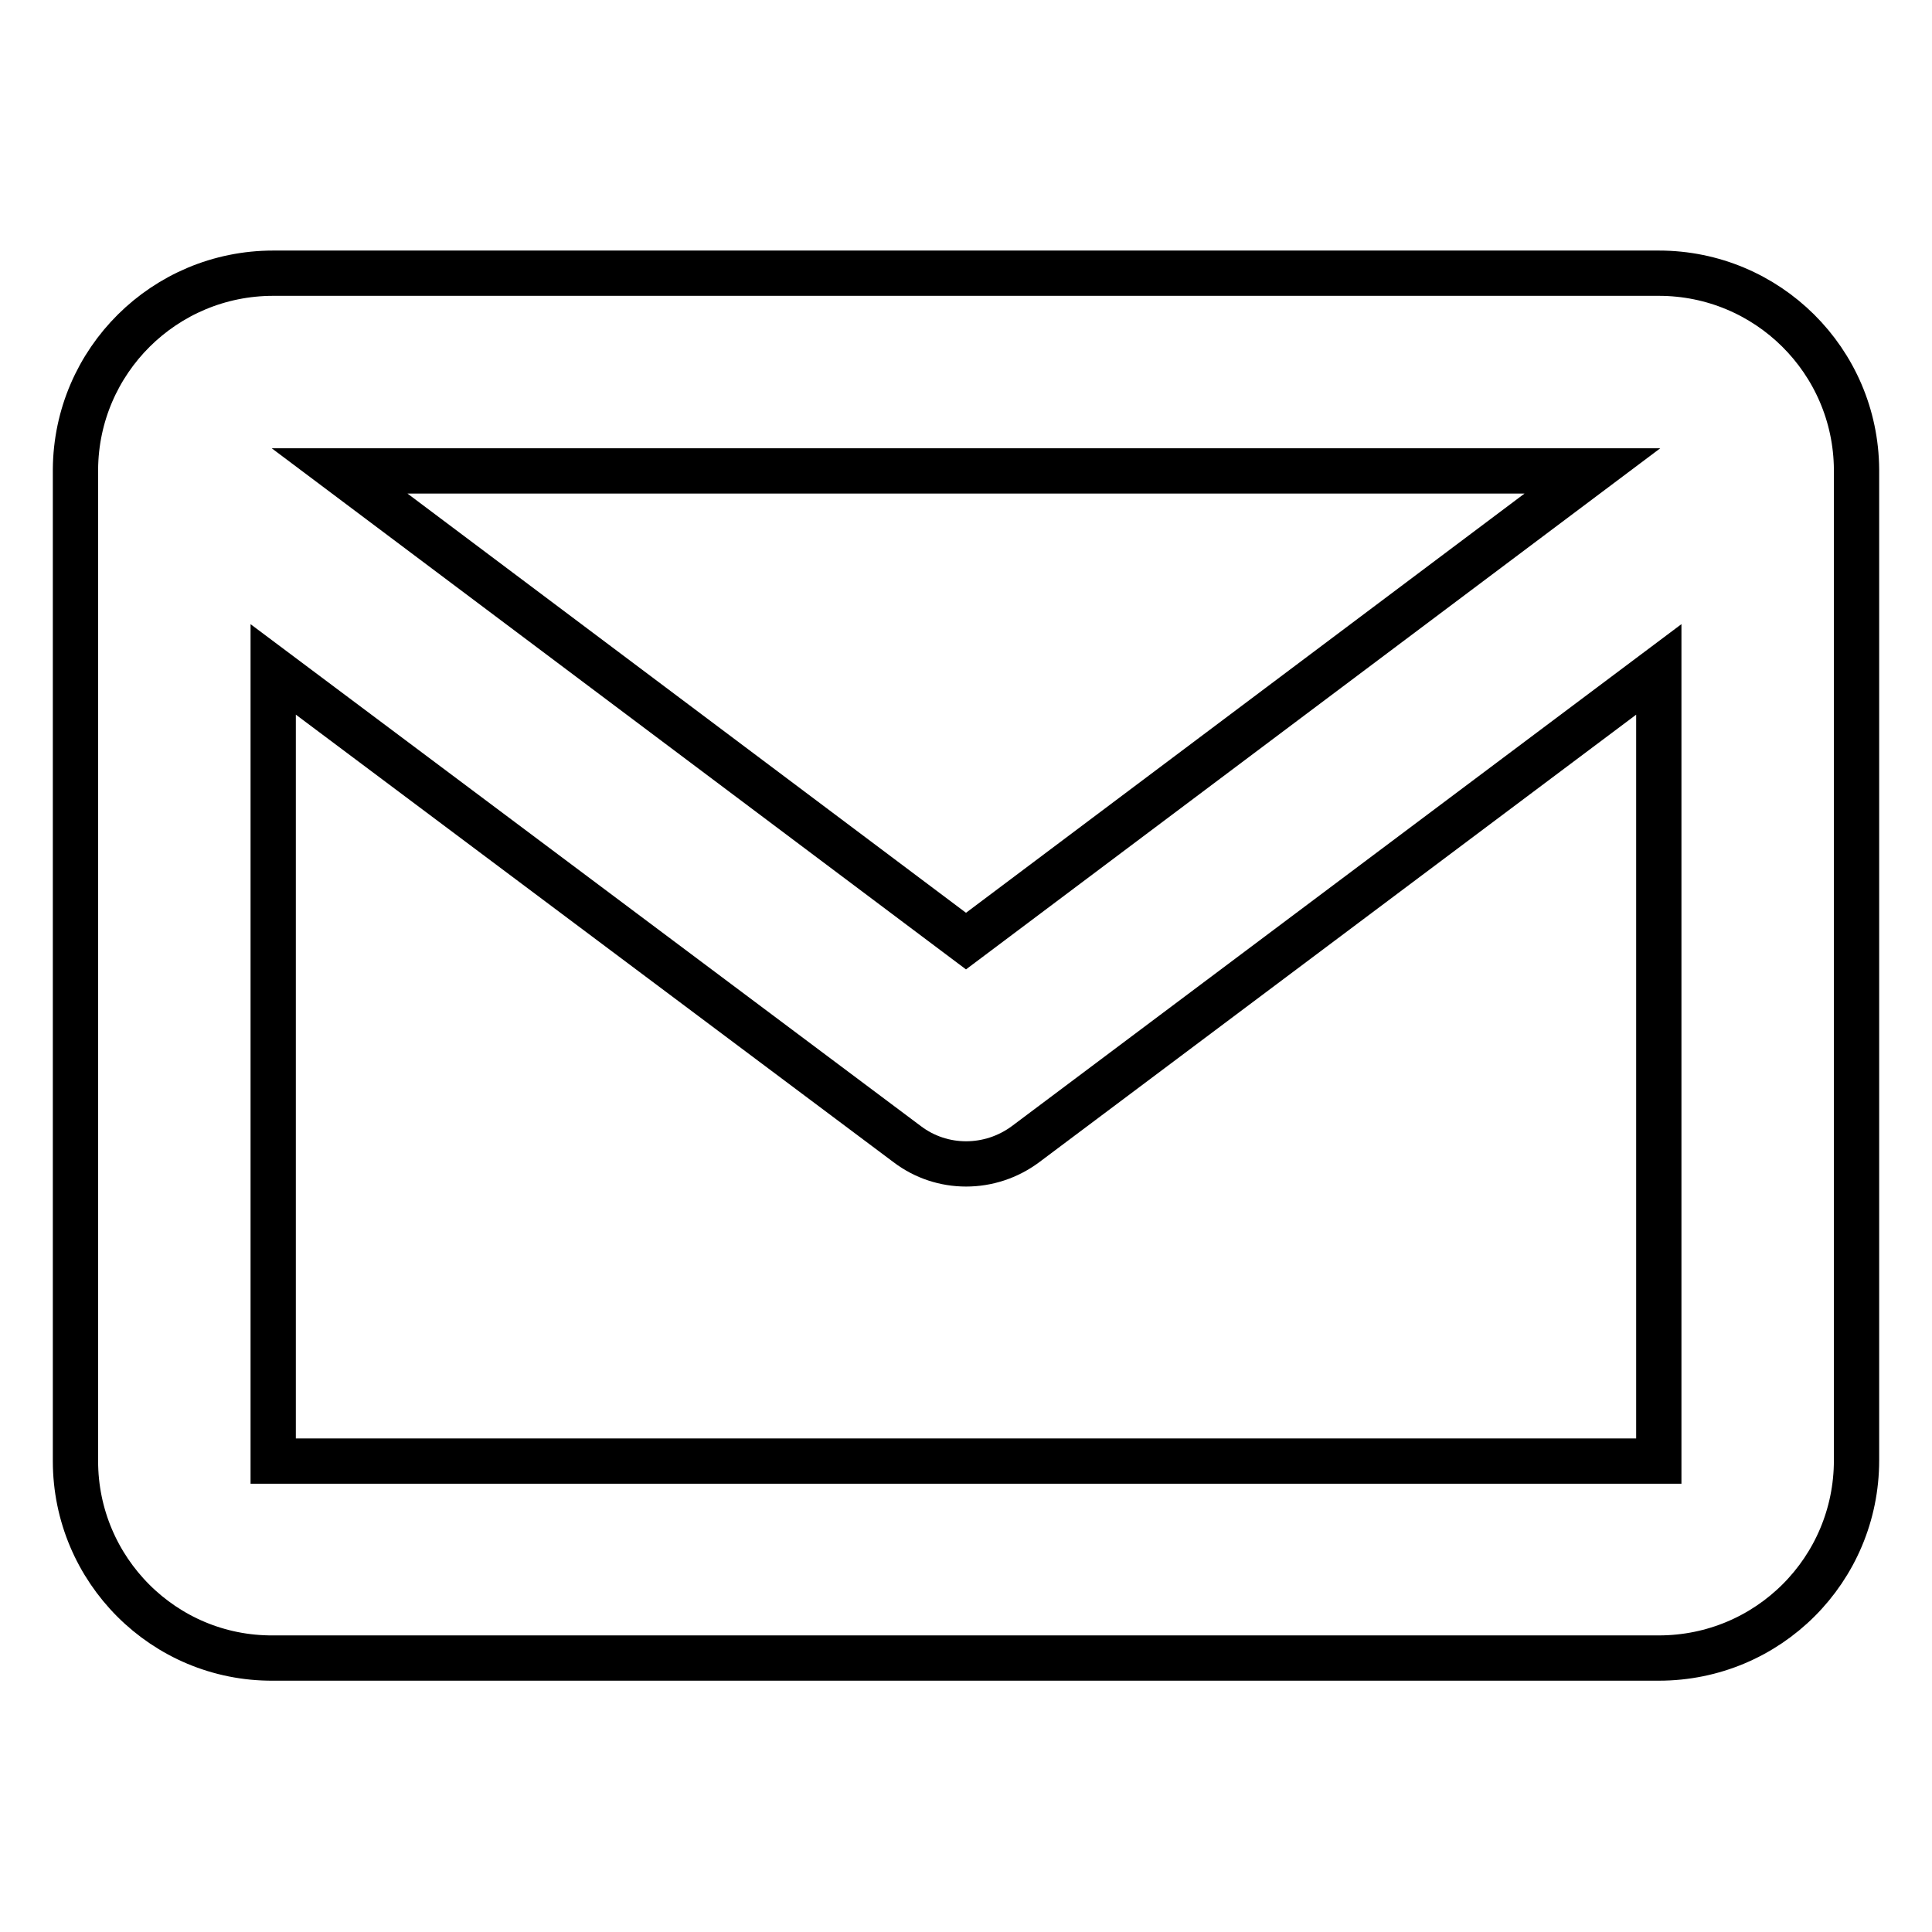 <?xml version="1.0" encoding="utf-8"?>
<!-- Svg Vector Icons : http://www.onlinewebfonts.com/icon -->
<!DOCTYPE svg PUBLIC "-//W3C//DTD SVG 1.1//EN" "http://www.w3.org/Graphics/SVG/1.1/DTD/svg11.dtd">
<svg version="1.1" xmlns="http://www.w3.org/2000/svg" xmlns:xlink="http://www.w3.org/1999/xlink" x="0px" y="0px" viewBox="0 0 256 256" enable-background="new 0 0 256 256" xml:space="preserve">
<g> <path stroke-width="6" fill-opacity="0" stroke="#000000"  d="M10,62.6v-0.4c0.1-14.4,11.8-26,26.2-26h183.6c14.4,0,26.1,11.6,26.2,26v131.3c0,14.5-11.7,26.2-26.2,26.2 H36.2C21.7,219.8,10,208,10,193.6V62.6z M45,62.4l83,62.3l83-62.3H45z M219.8,88.7l-83.9,62.9c-4.7,3.5-11.1,3.5-15.7,0L36.2,88.7 v104.9h183.6V88.7z"/></g>
</svg>